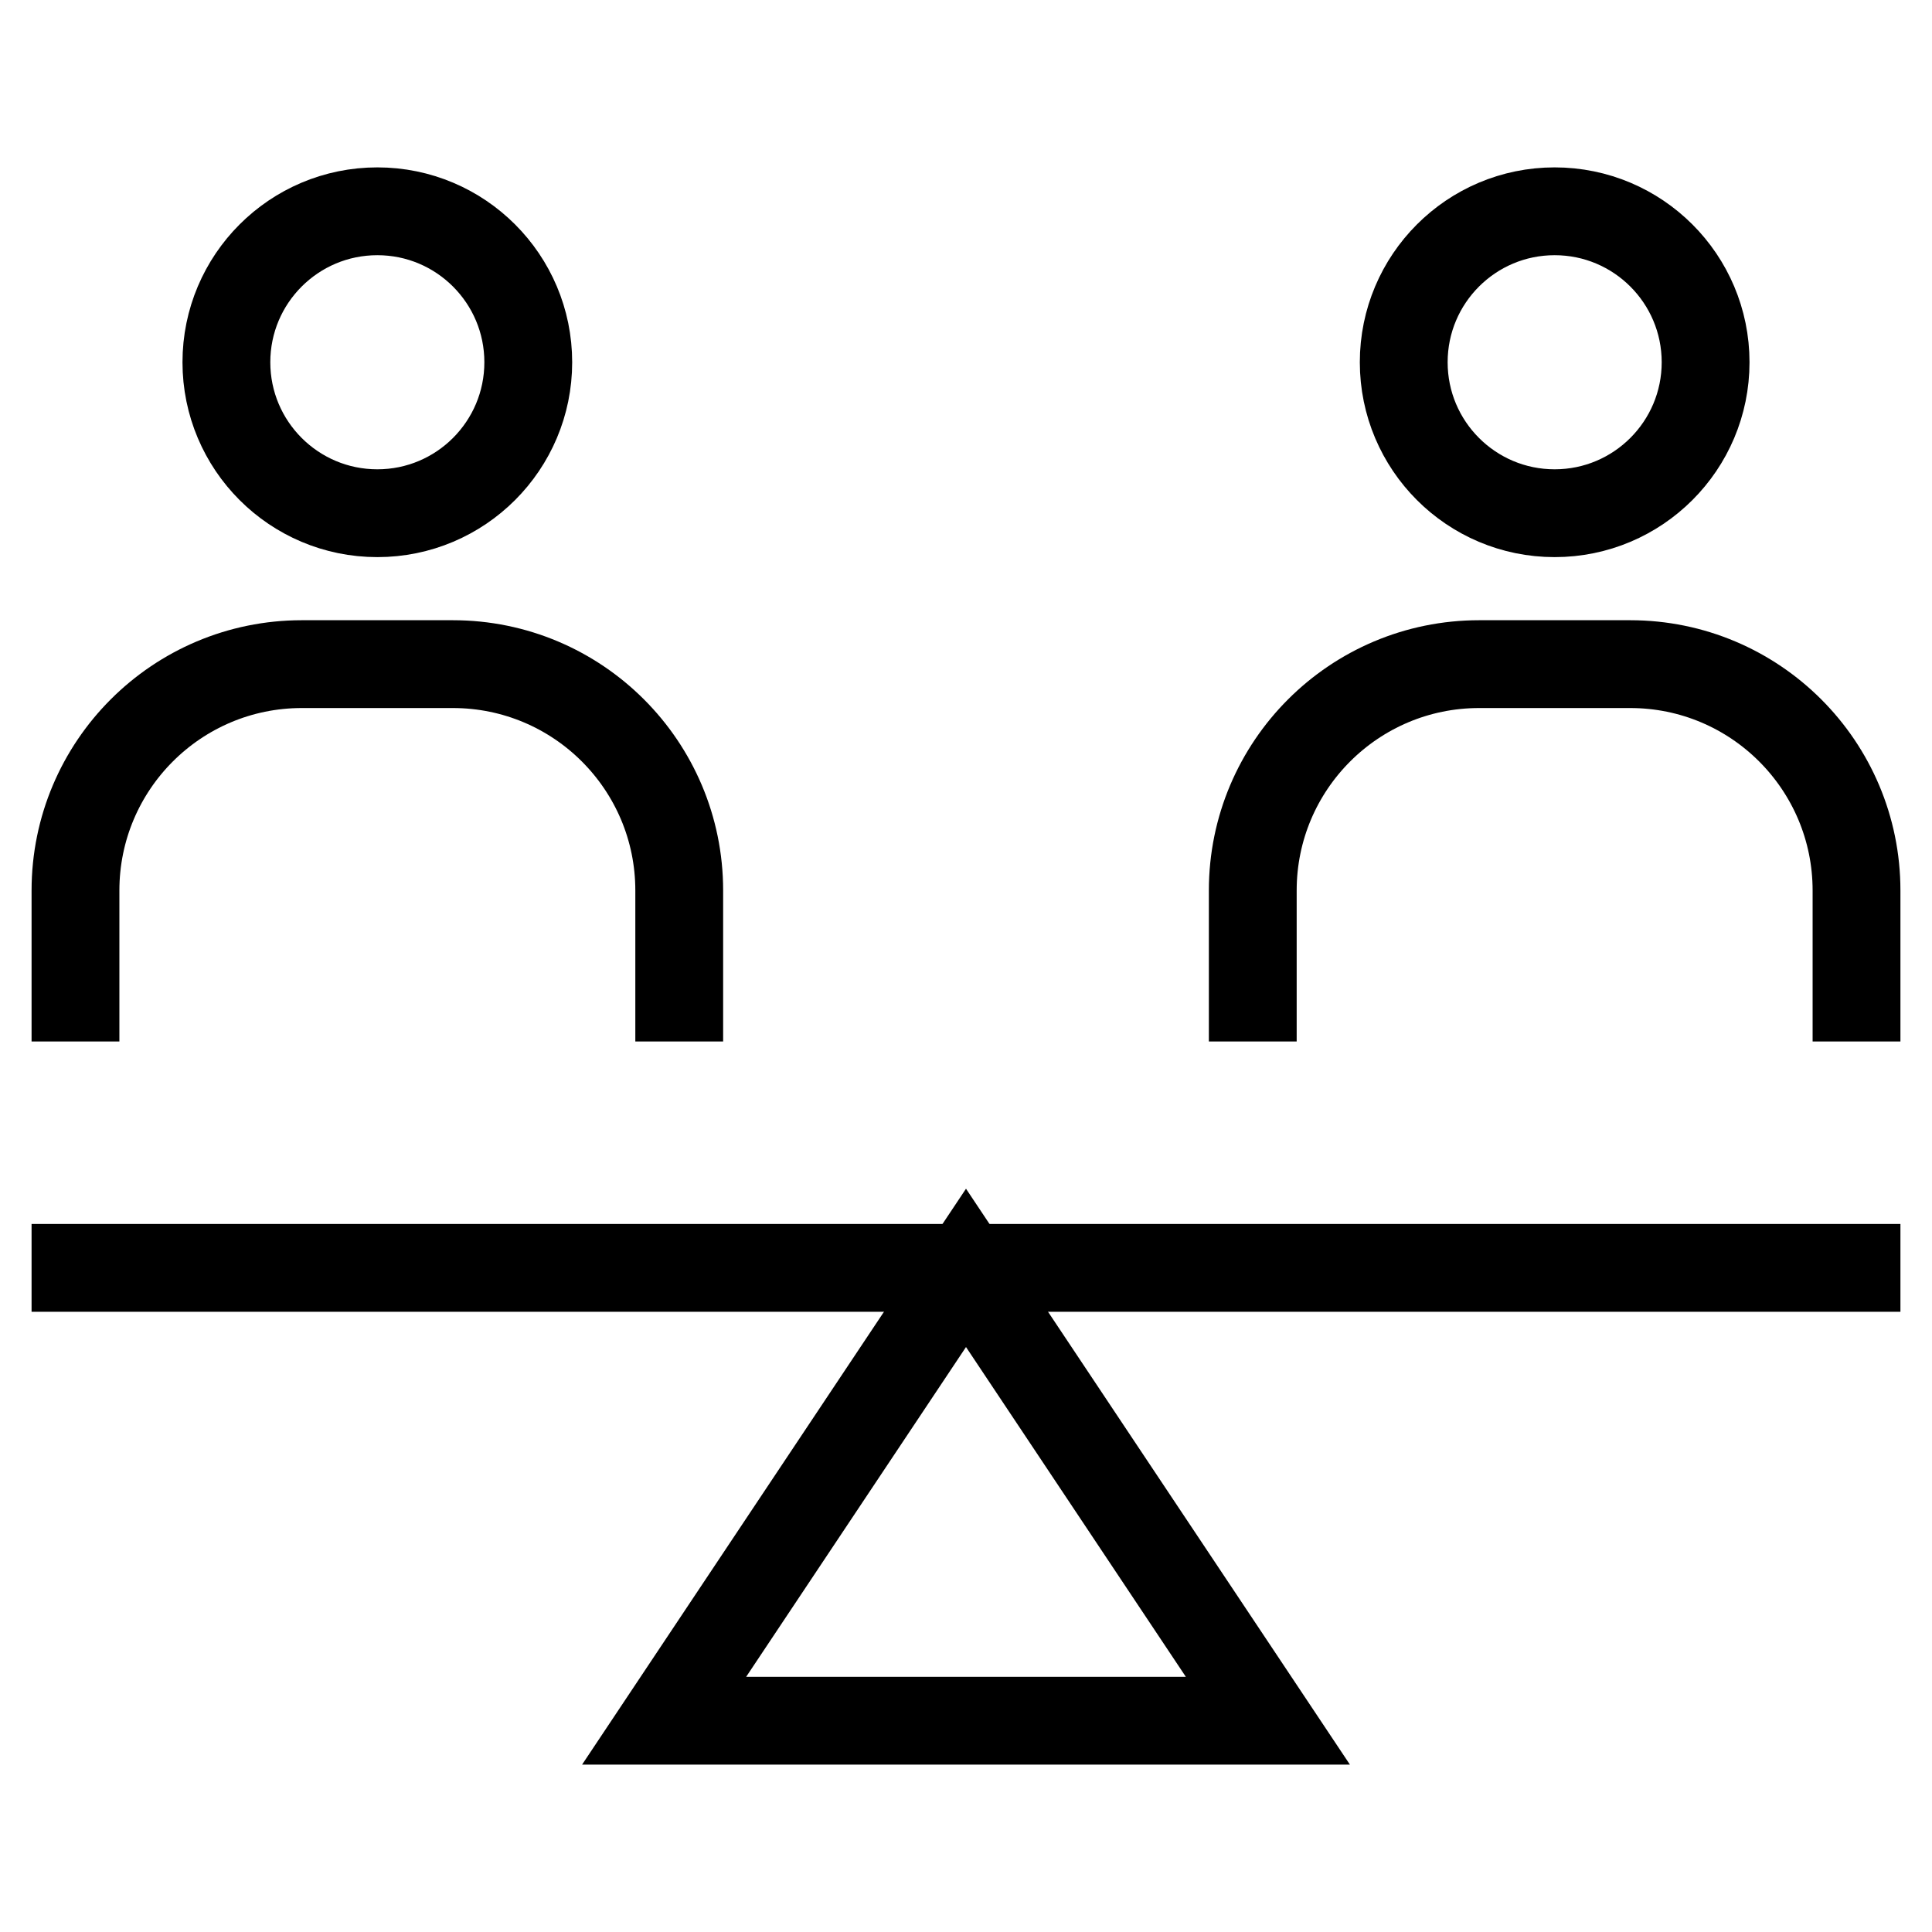 <?xml version="1.0" encoding="UTF-8"?> <svg xmlns="http://www.w3.org/2000/svg" width="44" height="44" viewBox="0 0 44 44" fill="none"><mask id="mask0_239_662" style="mask-type:luminance" maskUnits="userSpaceOnUse" x="0" y="0" width="44" height="44"><path d="M0 3.8147e-06H44V44H0V3.8147e-06Z" fill="white"></path></mask><g mask="url(#mask0_239_662)"><path d="M1.719 23.719V20.281C1.719 17.433 4.027 15.125 6.875 15.125H10.312C13.16 15.125 15.469 17.433 15.469 20.281V23.719" stroke="black" stroke-width="2" stroke-miterlimit="10"></path><path d="M1.719 28.875H42.281" stroke="black" stroke-width="2" stroke-miterlimit="10" stroke-linecap="square"></path><path d="M22 28.875L28.875 39.188H15.125L22 28.875Z" stroke="black" stroke-width="2" stroke-miterlimit="10"></path><path d="M12.031 8.25C12.031 10.148 10.492 11.688 8.594 11.688C6.695 11.688 5.156 10.148 5.156 8.25C5.156 6.352 6.695 4.812 8.594 4.812C10.492 4.812 12.031 6.352 12.031 8.25Z" stroke="black" stroke-width="2" stroke-miterlimit="10"></path><path d="M28.531 23.719V20.281C28.531 17.433 30.84 15.125 33.688 15.125H37.125C39.973 15.125 42.281 17.433 42.281 20.281V23.719" stroke="black" stroke-width="2" stroke-miterlimit="10"></path><path d="M38.844 8.25C38.844 10.148 37.305 11.688 35.406 11.688C33.508 11.688 31.969 10.148 31.969 8.25C31.969 6.352 33.508 4.812 35.406 4.812C37.305 4.812 38.844 6.352 38.844 8.25Z" stroke="black" stroke-width="2" stroke-miterlimit="10"></path></g></svg> 